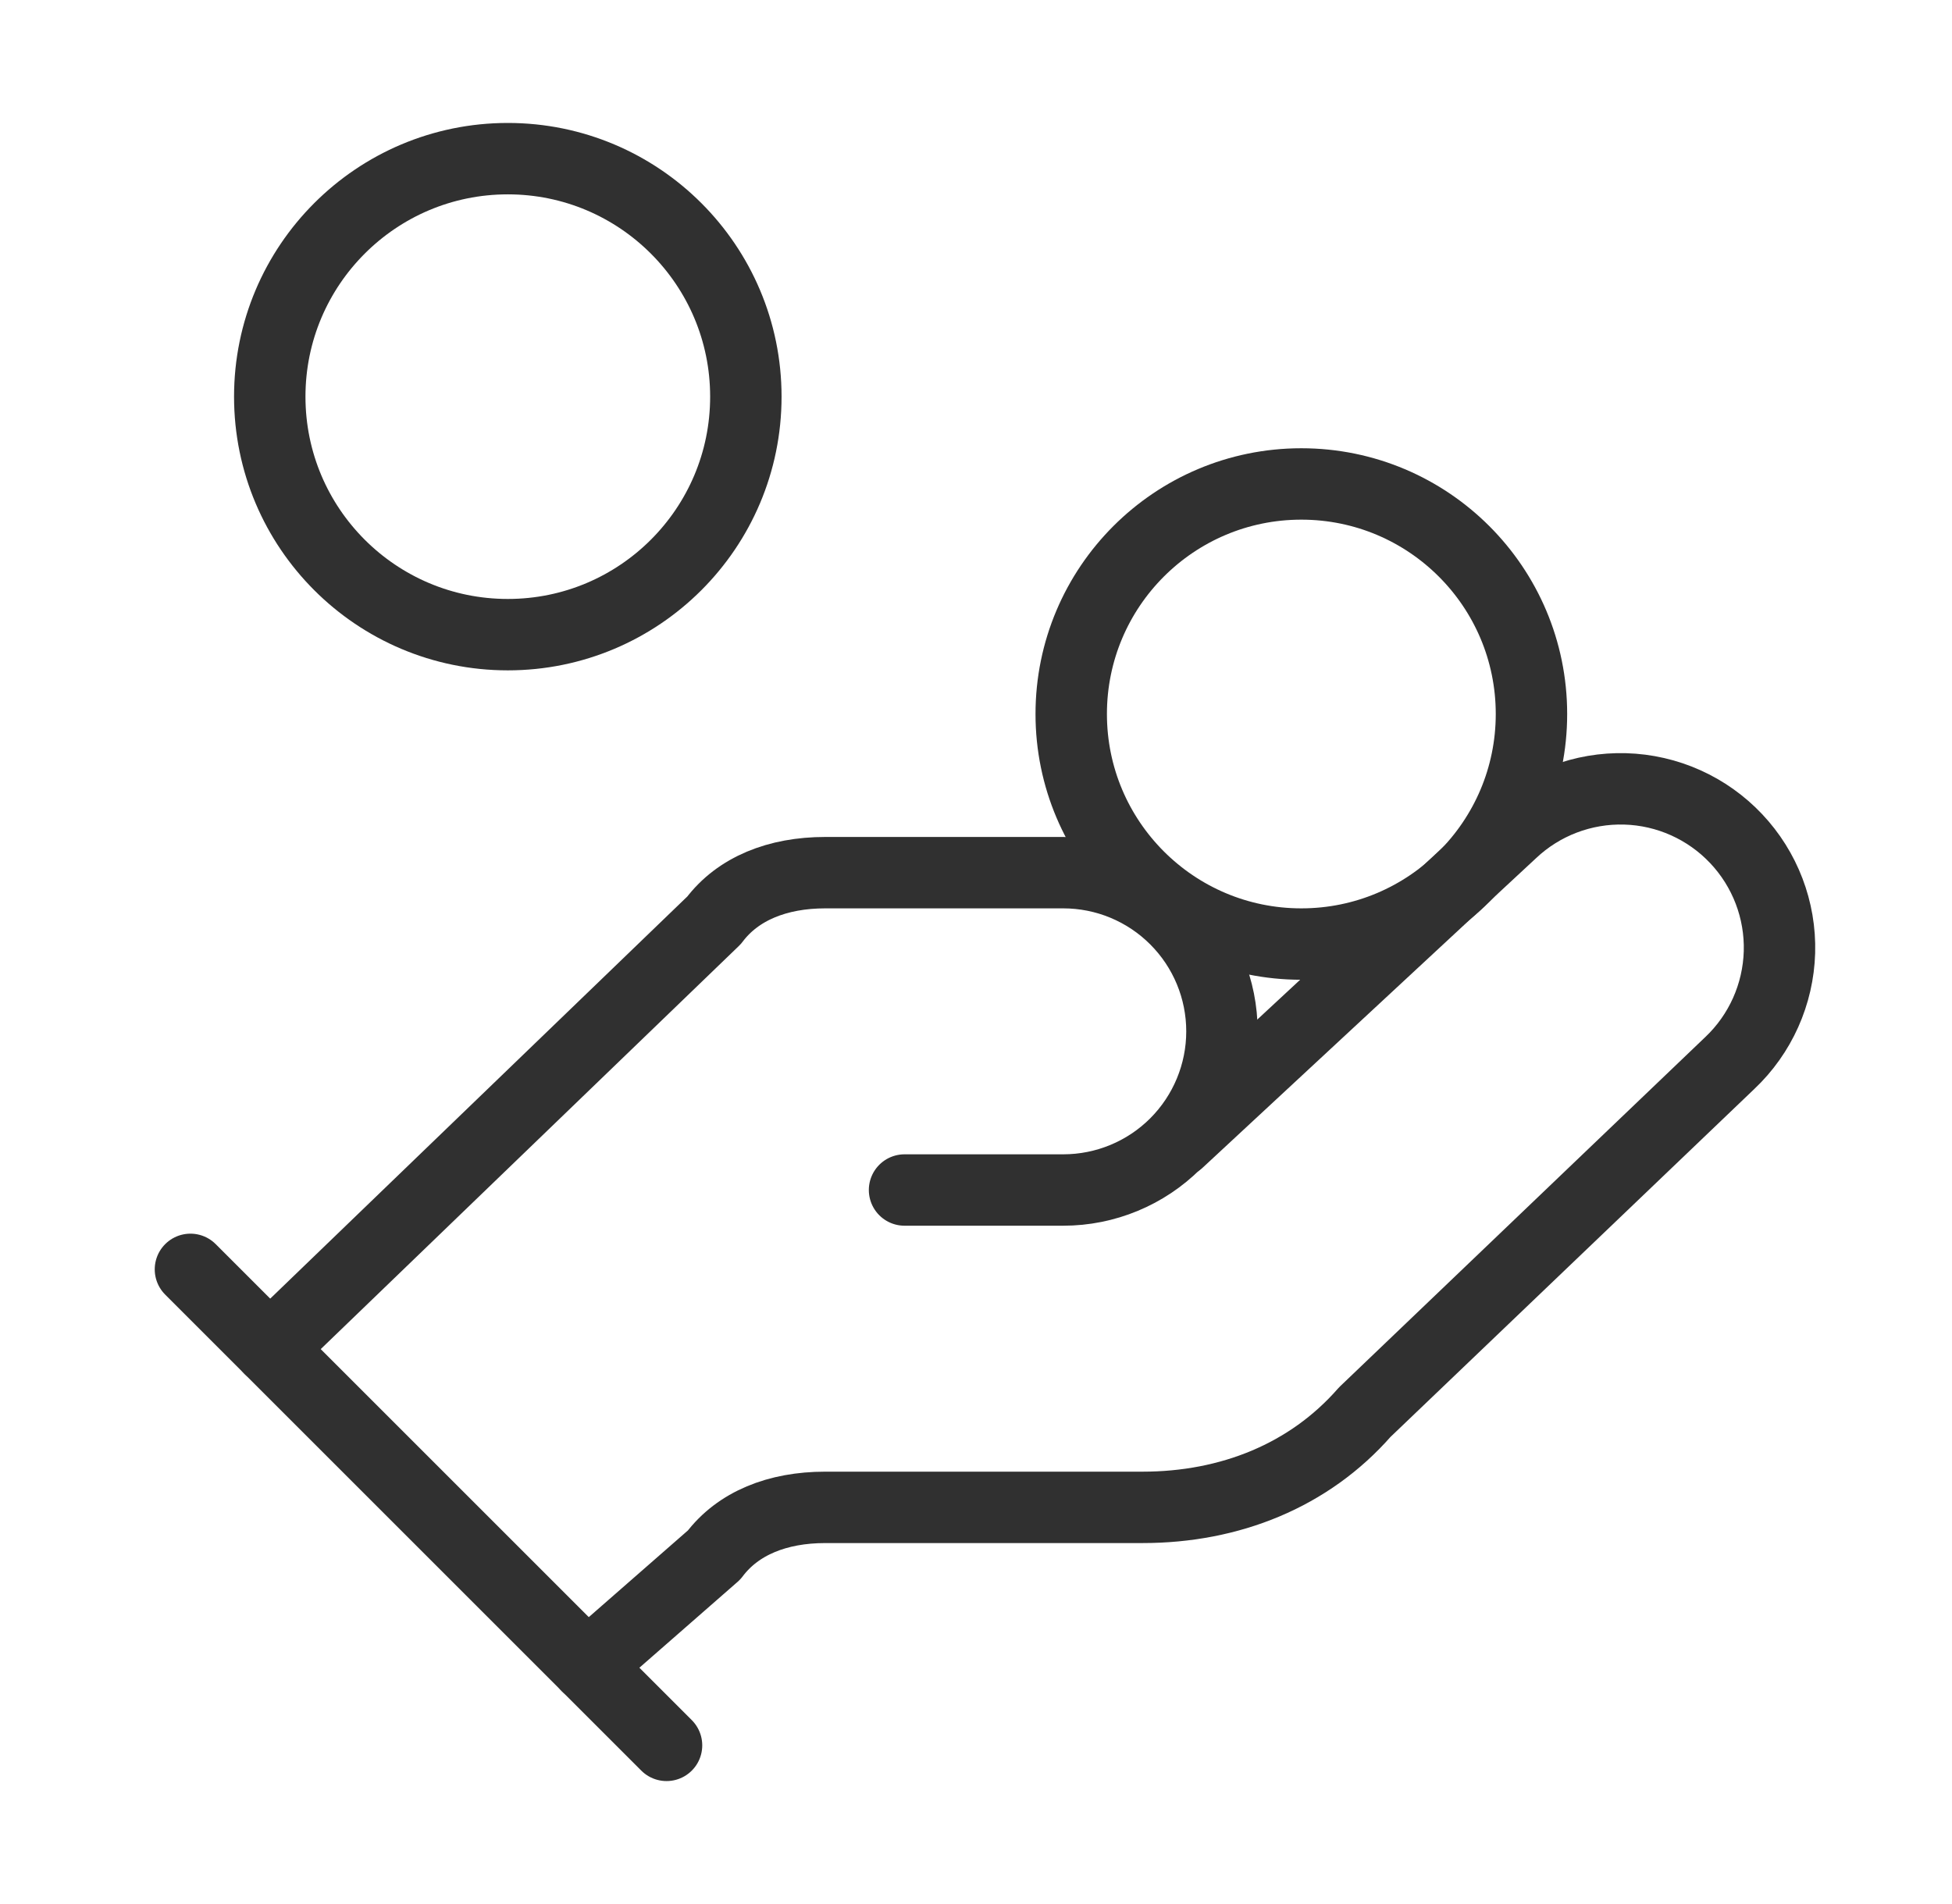 <svg width="41" height="40" viewBox="0 0 41 40" fill="none" xmlns="http://www.w3.org/2000/svg">
<path d="M18.999 25H22.333C23.217 25 24.065 24.649 24.69 24.024C25.315 23.398 25.666 22.551 25.666 21.667C25.666 20.782 25.315 19.935 24.69 19.31C24.065 18.684 23.217 18.333 22.333 18.333H17.333C16.333 18.333 15.499 18.667 14.999 19.333L5.666 28.333" stroke="#303030" stroke-width="1.5" stroke-linecap="round" stroke-linejoin="round"/>
<path d="M12.332 35L14.999 32.667C15.499 32 16.332 31.667 17.332 31.667H23.999C25.832 31.667 27.499 31 28.665 29.667L36.332 22.333C36.975 21.726 37.35 20.887 37.376 20.003C37.401 19.118 37.073 18.26 36.465 17.617C35.858 16.974 35.019 16.598 34.135 16.573C33.25 16.548 32.392 16.875 31.749 17.483L24.749 23.983" stroke="#303030" stroke-width="1.5" stroke-linecap="round" stroke-linejoin="round"/>
<path d="M4 26.667L14 36.667" stroke="#303030" stroke-width="1.5" stroke-linecap="round" stroke-linejoin="round"/>
<path d="M27.333 19.833C30.003 19.833 32.167 17.669 32.167 15C32.167 12.331 30.003 10.167 27.333 10.167C24.664 10.167 22.5 12.331 22.5 15C22.5 17.669 24.664 19.833 27.333 19.833Z" stroke="#303030" stroke-width="1.5" stroke-linecap="round" stroke-linejoin="round"/>
<path d="M10.666 13.333C13.427 13.333 15.666 11.095 15.666 8.333C15.666 5.572 13.427 3.333 10.666 3.333C7.905 3.333 5.666 5.572 5.666 8.333C5.666 11.095 7.905 13.333 10.666 13.333Z" stroke="#303030" stroke-width="1.5" stroke-linecap="round" stroke-linejoin="round"/>
</svg>
